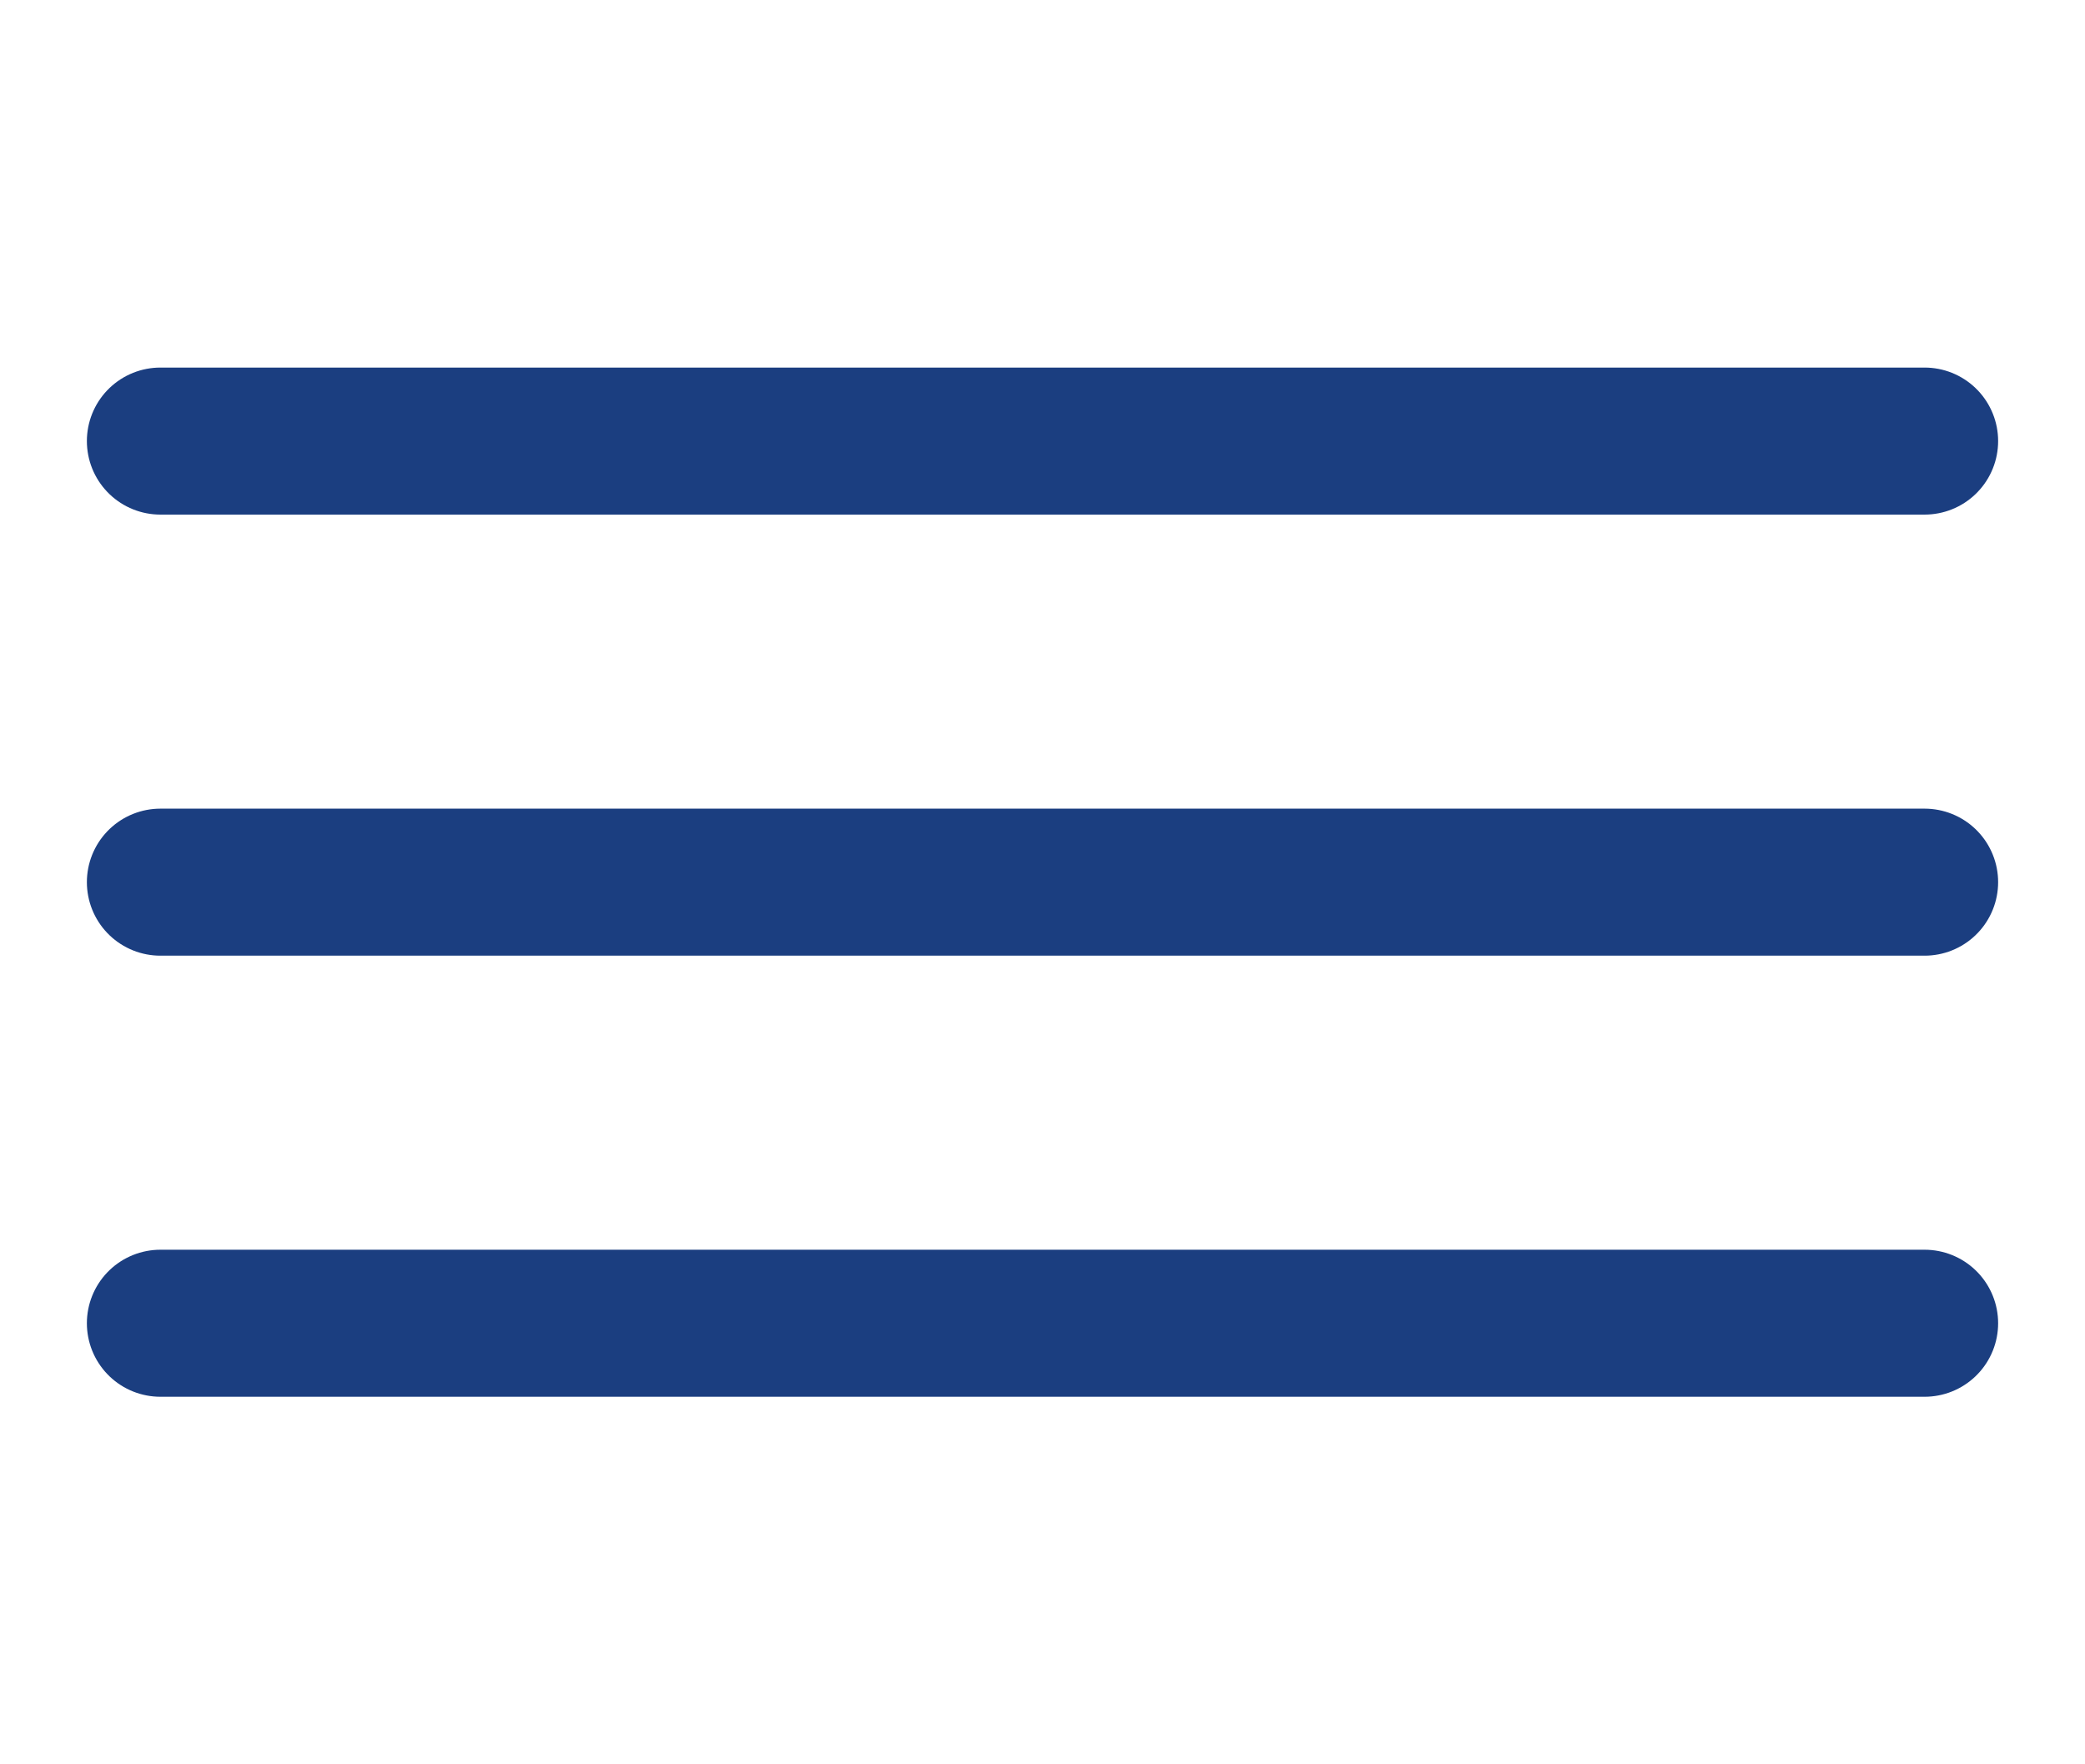 <?xml version="1.0" encoding="utf-8"?>
<svg width="26px" height="22px" viewBox="0 0 24 24" fill="none" xmlns="http://www.w3.org/2000/svg">
    <path d="M0 18L24 18" stroke="#1B3E80" stroke-width="2" stroke-linecap="round"/>
    <path d="M0 12L24 12" stroke="#1B3E80" stroke-width="2" stroke-linecap="round"/>
    <path d="M0 6L24 6" stroke="#1B3E80" stroke-width="2" stroke-linecap="round"/>
</svg>